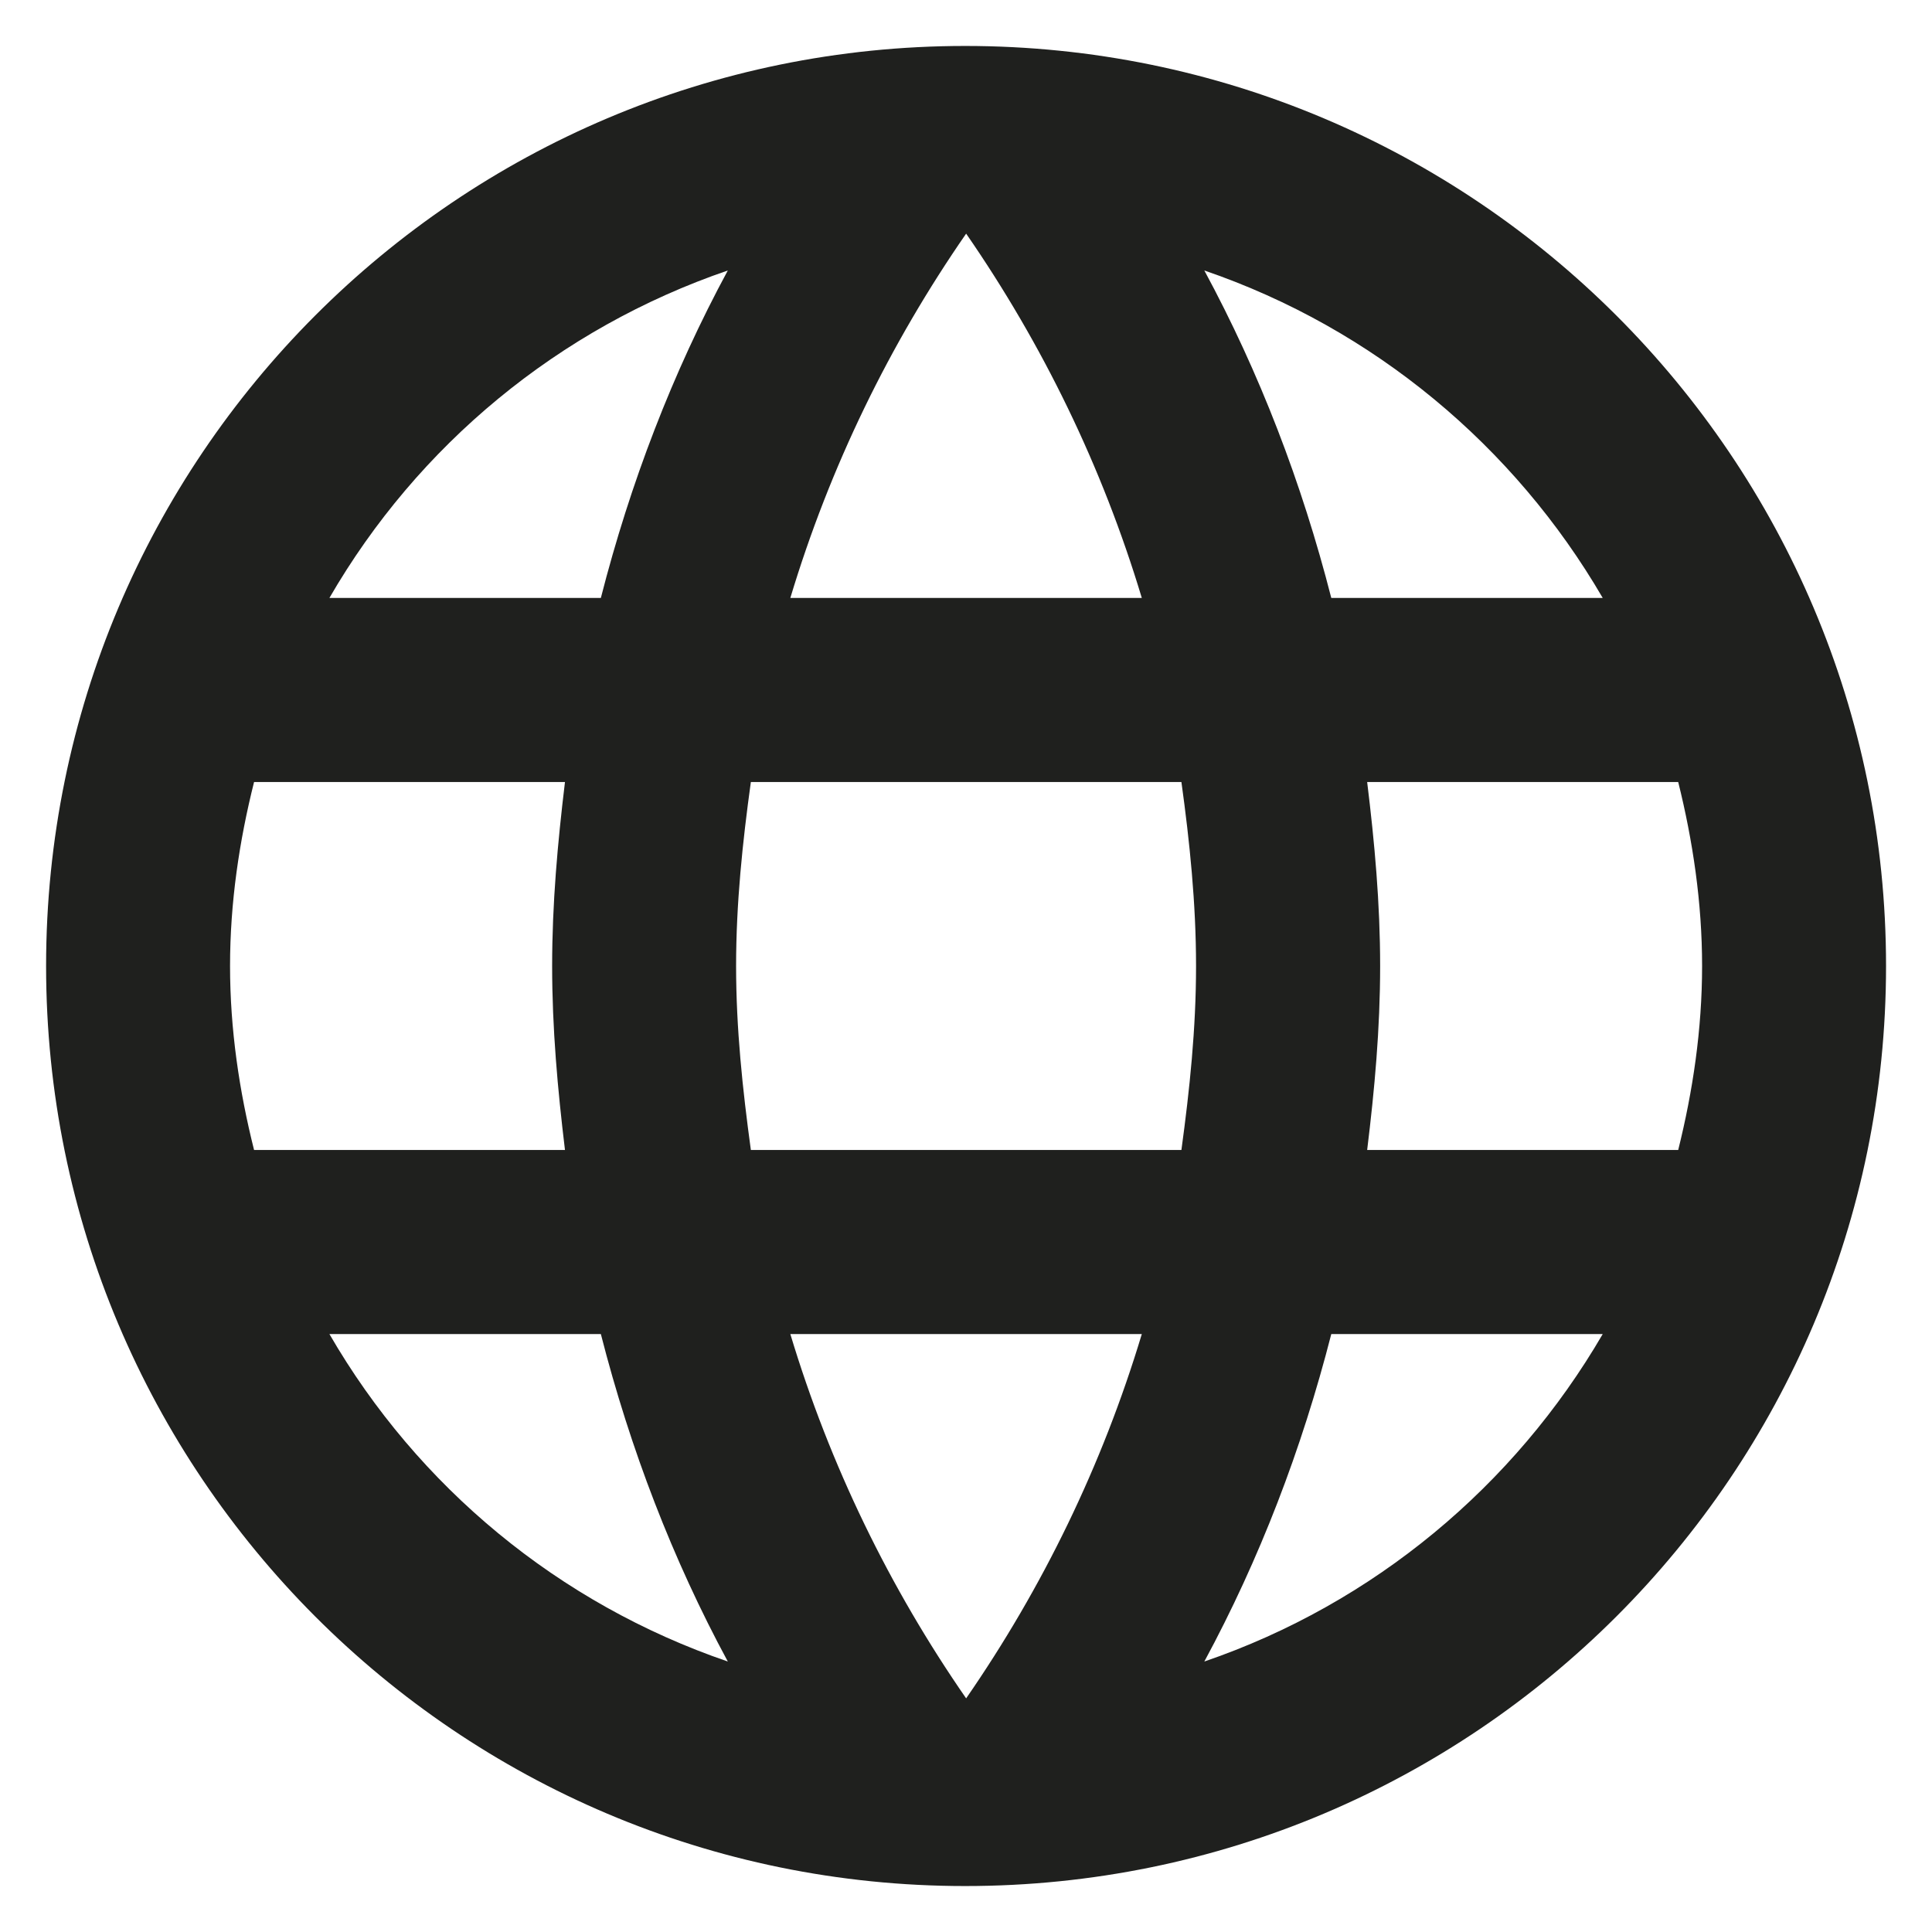 <svg width="14" height="14" viewBox="0 0 14 14" fill="none" xmlns="http://www.w3.org/2000/svg">
<path fill-rule="evenodd" clip-rule="evenodd" d="M6.994 0.333C3.314 0.333 0.334 3.32 0.334 7C0.334 10.68 3.314 13.667 6.994 13.667C10.681 13.667 13.667 10.68 13.667 7C13.667 3.32 10.681 0.333 6.994 0.333ZM11.614 4.333H9.647C9.434 3.5 9.127 2.7 8.727 1.96C9.954 2.38 10.974 3.233 11.614 4.333ZM7.001 1.693C7.554 2.493 7.987 3.38 8.274 4.333H5.727C6.014 3.38 6.447 2.493 7.001 1.693ZM1.841 8.333C1.734 7.907 1.667 7.46 1.667 7C1.667 6.54 1.734 6.093 1.841 5.667H4.094C4.041 6.107 4.001 6.547 4.001 7C4.001 7.453 4.041 7.893 4.094 8.333H1.841ZM2.387 9.667H4.354C4.567 10.5 4.874 11.3 5.274 12.04C4.047 11.62 3.027 10.773 2.387 9.667ZM4.354 4.333H2.387C3.027 3.227 4.047 2.38 5.274 1.96C4.874 2.7 4.567 3.5 4.354 4.333ZM7.001 12.307C6.447 11.507 6.014 10.62 5.727 9.667H8.274C7.987 10.62 7.554 11.507 7.001 12.307ZM8.561 8.333H5.441C5.381 7.893 5.334 7.453 5.334 7C5.334 6.547 5.381 6.1 5.441 5.667H8.561C8.621 6.1 8.667 6.547 8.667 7C8.667 7.453 8.621 7.893 8.561 8.333ZM8.727 12.04C9.127 11.3 9.434 10.5 9.647 9.667H11.614C10.974 10.767 9.954 11.62 8.727 12.04ZM9.907 8.333C9.961 7.893 10.001 7.453 10.001 7C10.001 6.547 9.961 6.107 9.907 5.667H12.161C12.267 6.093 12.334 6.54 12.334 7C12.334 7.46 12.267 7.907 12.161 8.333H9.907Z" fill="#1F201E"/>
</svg>
